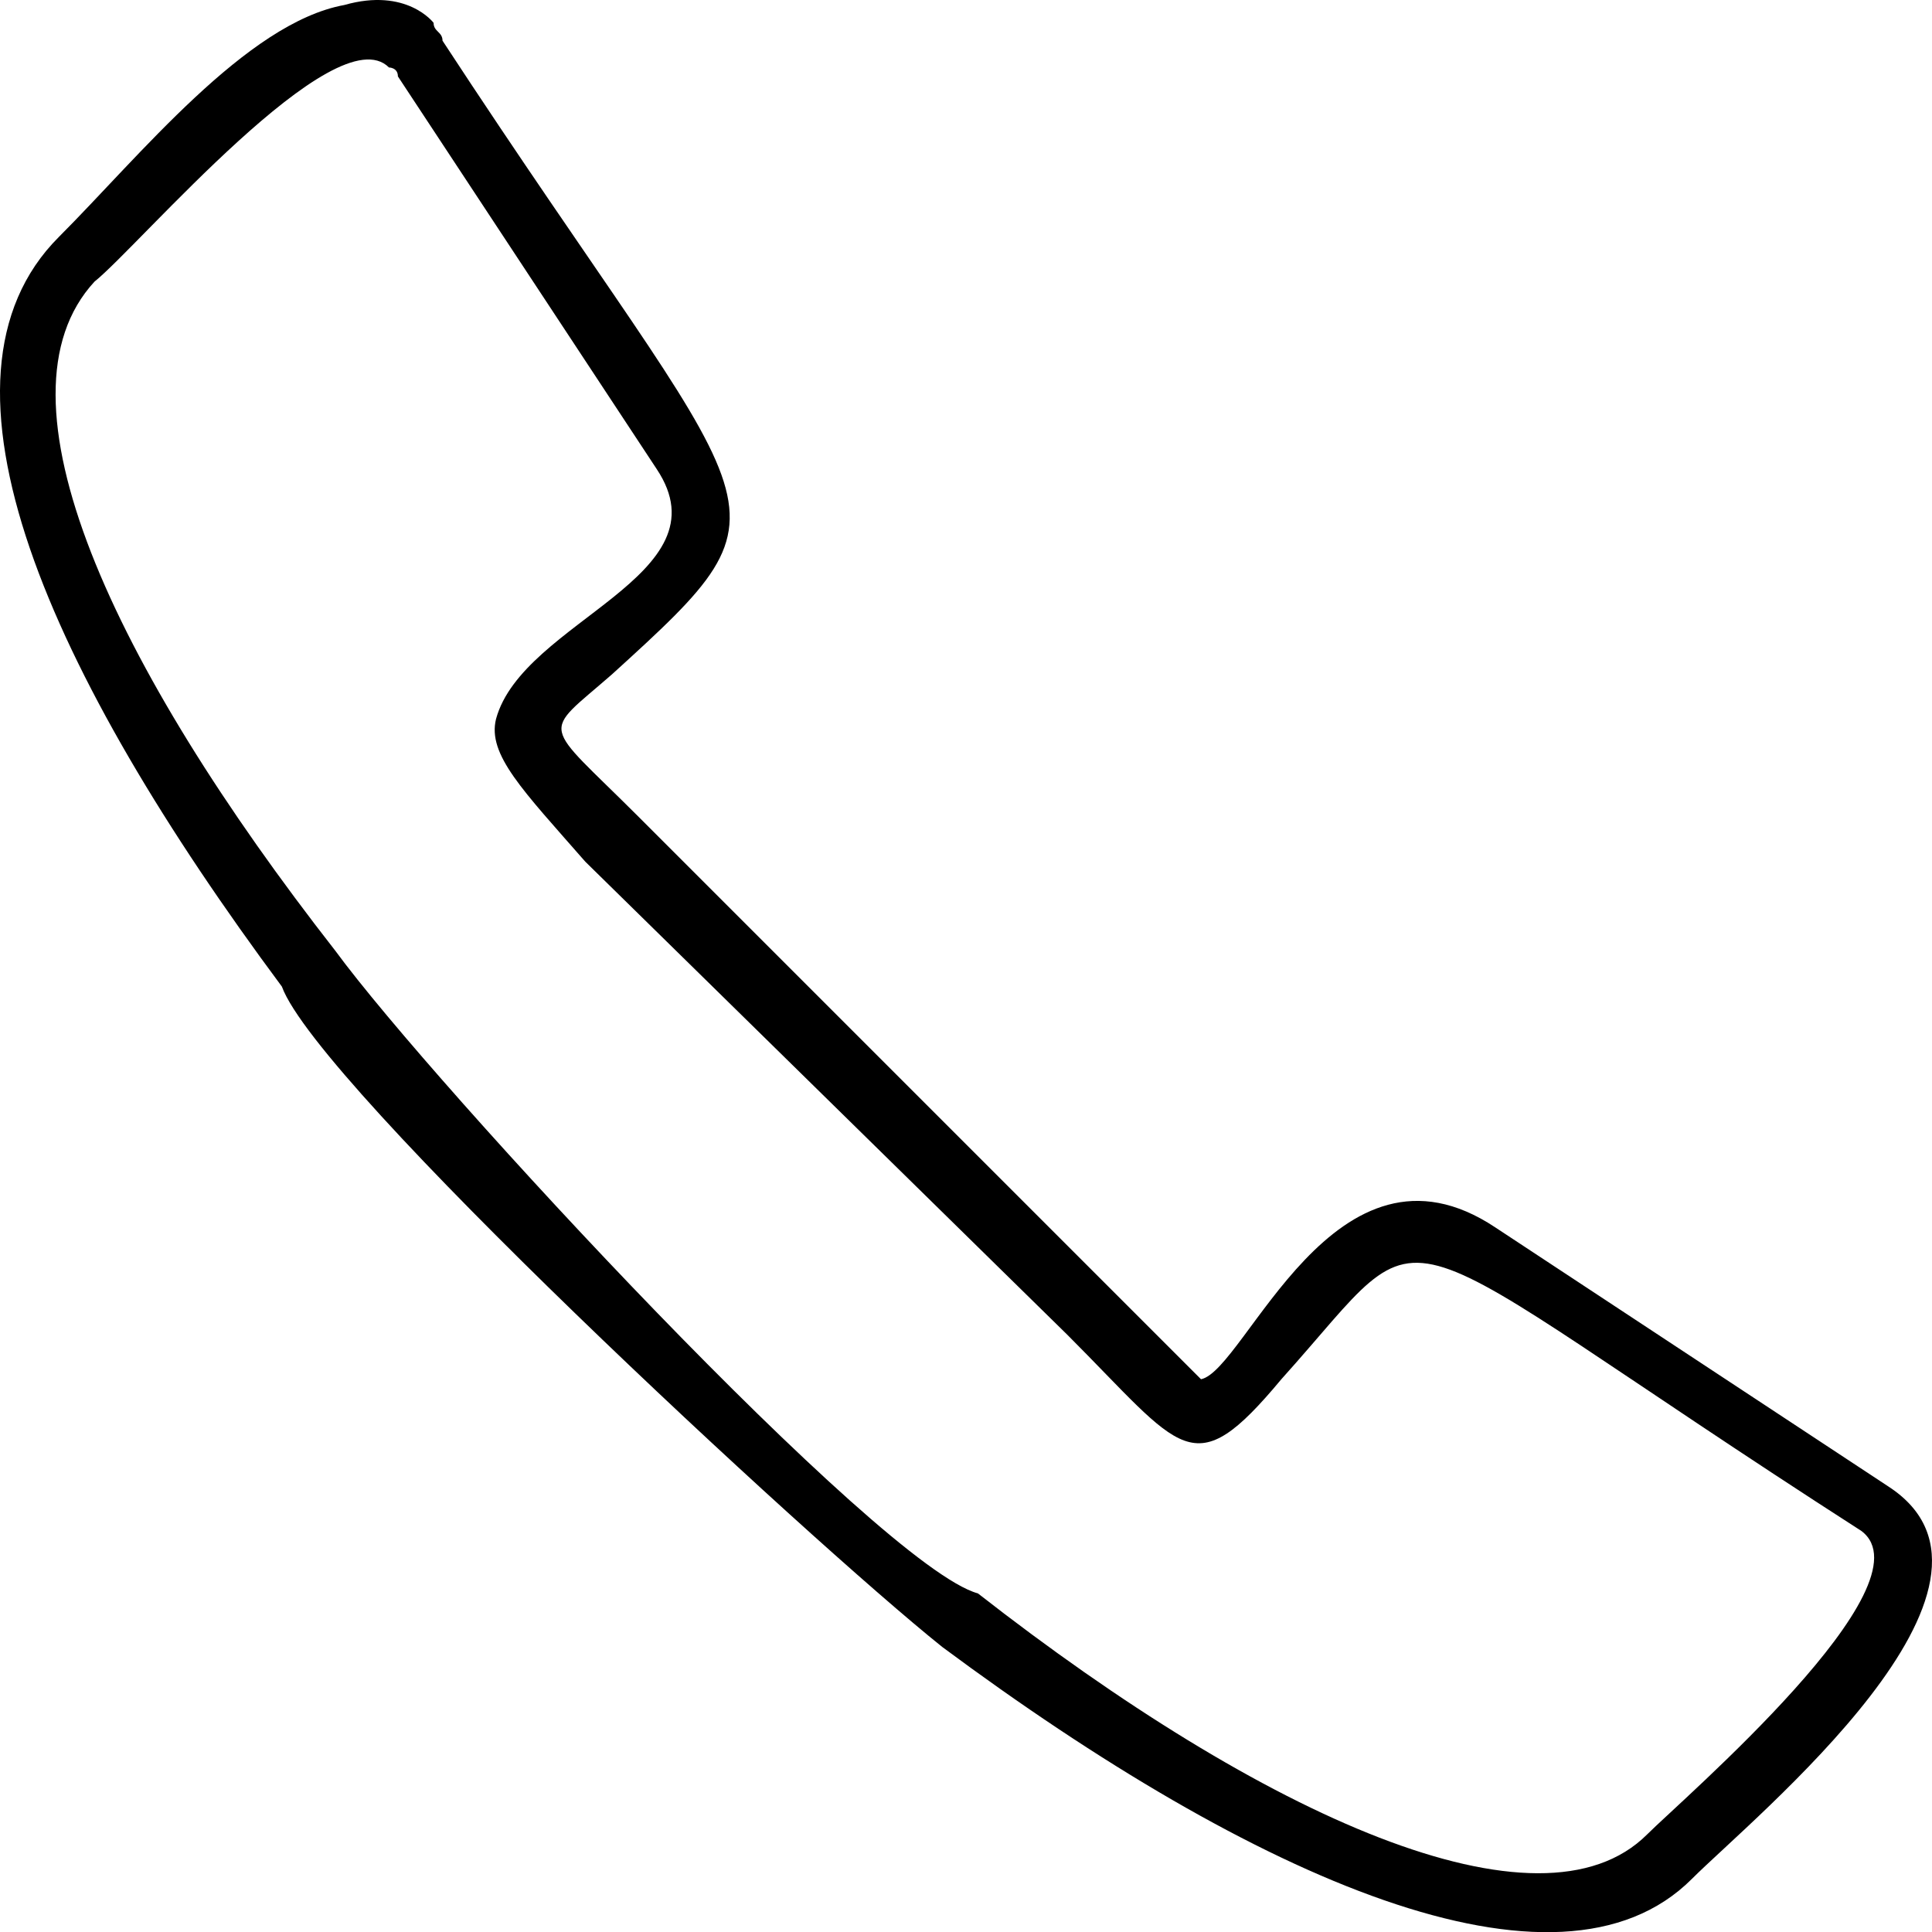 <?xml version="1.0" encoding="UTF-8" standalone="no"?> <svg xmlns:inkscape="http://www.inkscape.org/namespaces/inkscape" xmlns:sodipodi="http://sodipodi.sourceforge.net/DTD/sodipodi-0.dtd" xmlns="http://www.w3.org/2000/svg" xmlns:svg="http://www.w3.org/2000/svg" xml:space="preserve" version="1.1" style="image-rendering:optimizeQuality;shape-rendering:geometricPrecision;text-rendering:geometricPrecision" viewBox="0 0 216.504 216.524" x="0px" y="0px" fill-rule="evenodd" clip-rule="evenodd" id="svg2" width="216.504" height="216.524"><defs id="defs1"><style type="text/css" id="style1"> .fil0 {fill:black;fill-rule:nonzero} </style></defs><g id="g1" transform="translate(-58.411,-58.44)"><path class="fil0" d="m 108,63 c 36,55 41,51 19,71 -8,7 -8,5 3,16 l 63,63 c 5,-1 15,-29 33,-17 l 44,29 v 0 c 17,11 -15,37 -22,44 -15,15 -49,0 -84,-26 v 0 C 149,231 94,180 90,169 64,134 49,101 65,85 74,76 86,61 97,59 c 7,-2 10,2 10,2 0,1 1,1 1,2 z m 24,48 -29,-44 v 0 c 0,-1 -1,-1 -1,-1 v 0 c -6,-6 -28,20 -33,24 -12,13 2,43 27,75 v 0 c 11,15 61,69 72,72 32,25 63,39 75,27 4,-4 32,-28 24,-34 v 0 c -56,-36 -47,-37 -65,-17 -10,12 -11,8 -24,-5 l -54,-53 c -7,-8 -11,-12 -10,-16 v 0 c 3,-11 26,-16 18,-28 z" id="path1"></path></g></svg> 